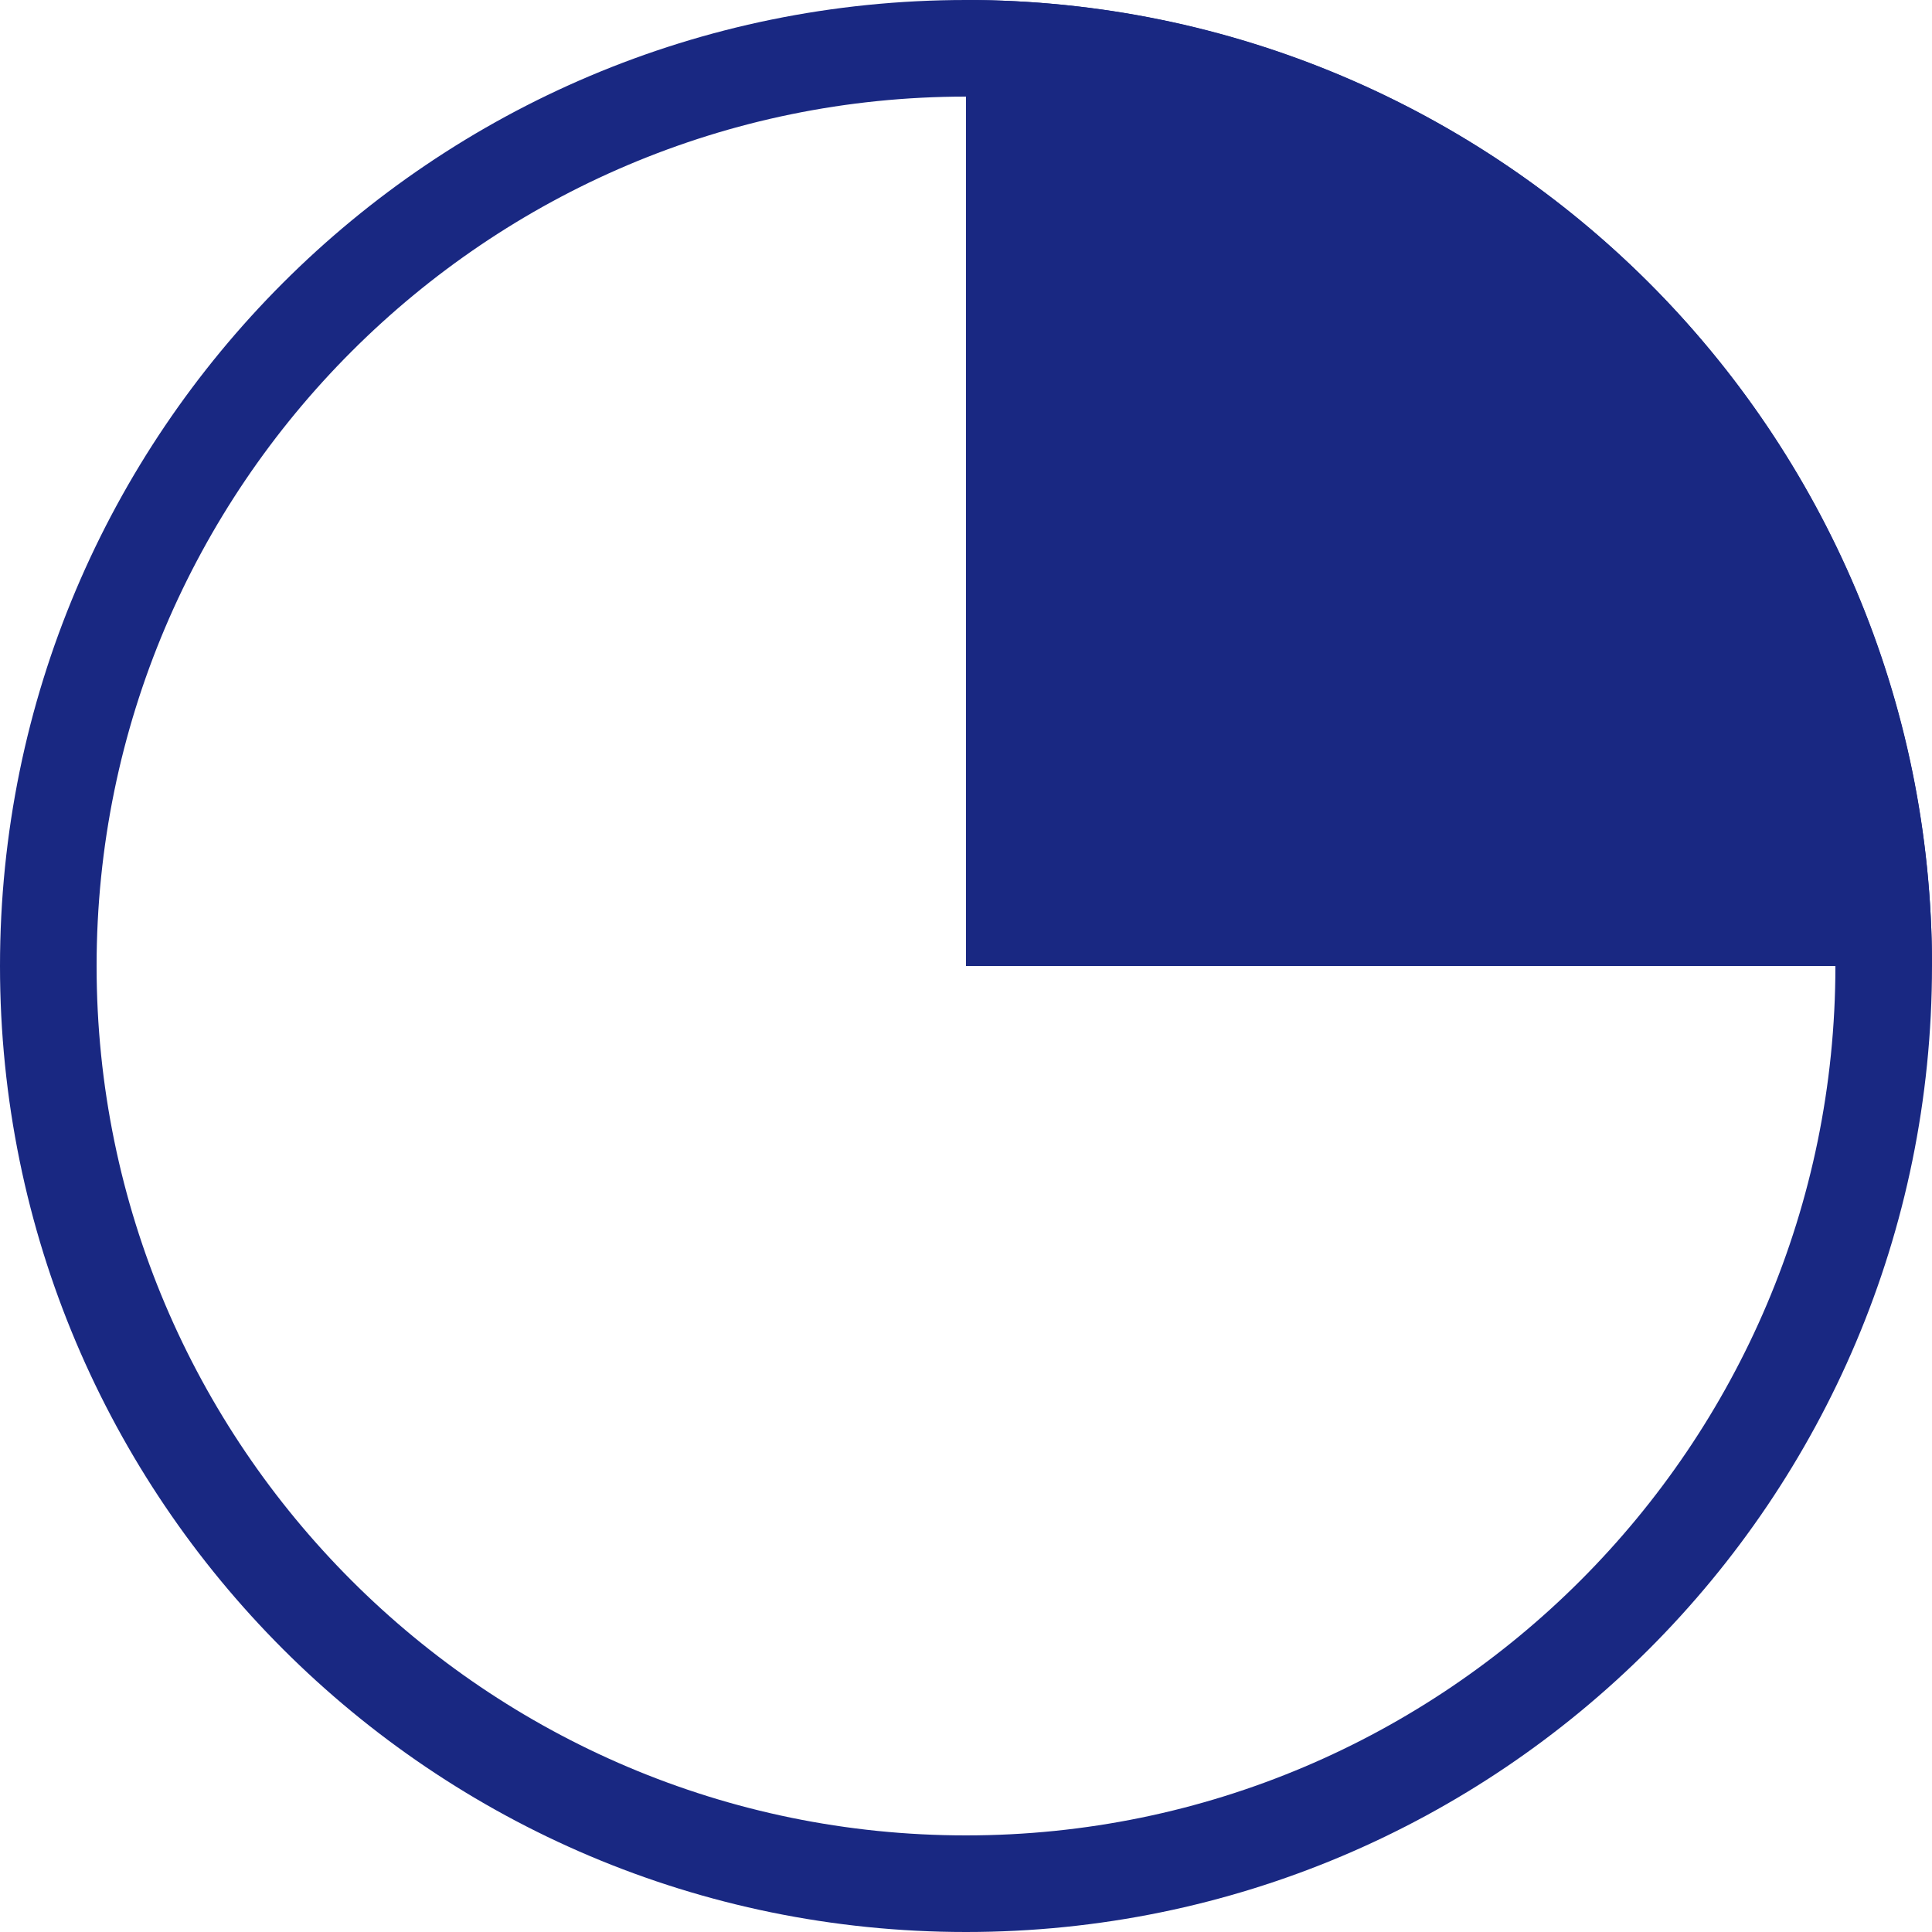 <svg xmlns="http://www.w3.org/2000/svg" width="20" height="20" viewBox="0 0 20 20"><g transform="translate(-1253 -1171)"><g transform="translate(1253 1171)"><g fill="none"><path d="M10,0A10,10,0,1,1,0,10,10,10,0,0,1,10,0Z" stroke="none"/><path d="M 10 1 C 5.037 1 1 5.037 1 10 C 1 14.963 5.037 19 10 19 C 14.963 19 19 14.963 19 10 C 19 5.037 14.963 1 10 1 M 10 0 C 15.523 0 20 4.477 20 10 C 20 15.523 15.523 20 10 20 C 4.477 20 0 15.523 0 10 C 0 4.477 4.477 0 10 0 Z" stroke="none" fill="#192882"/></g></g><path d="M314.611,260.612a10,10,0,0,1,10,10h-10Z" transform="translate(948.389 910.388)" fill="#192882"/></g></svg>